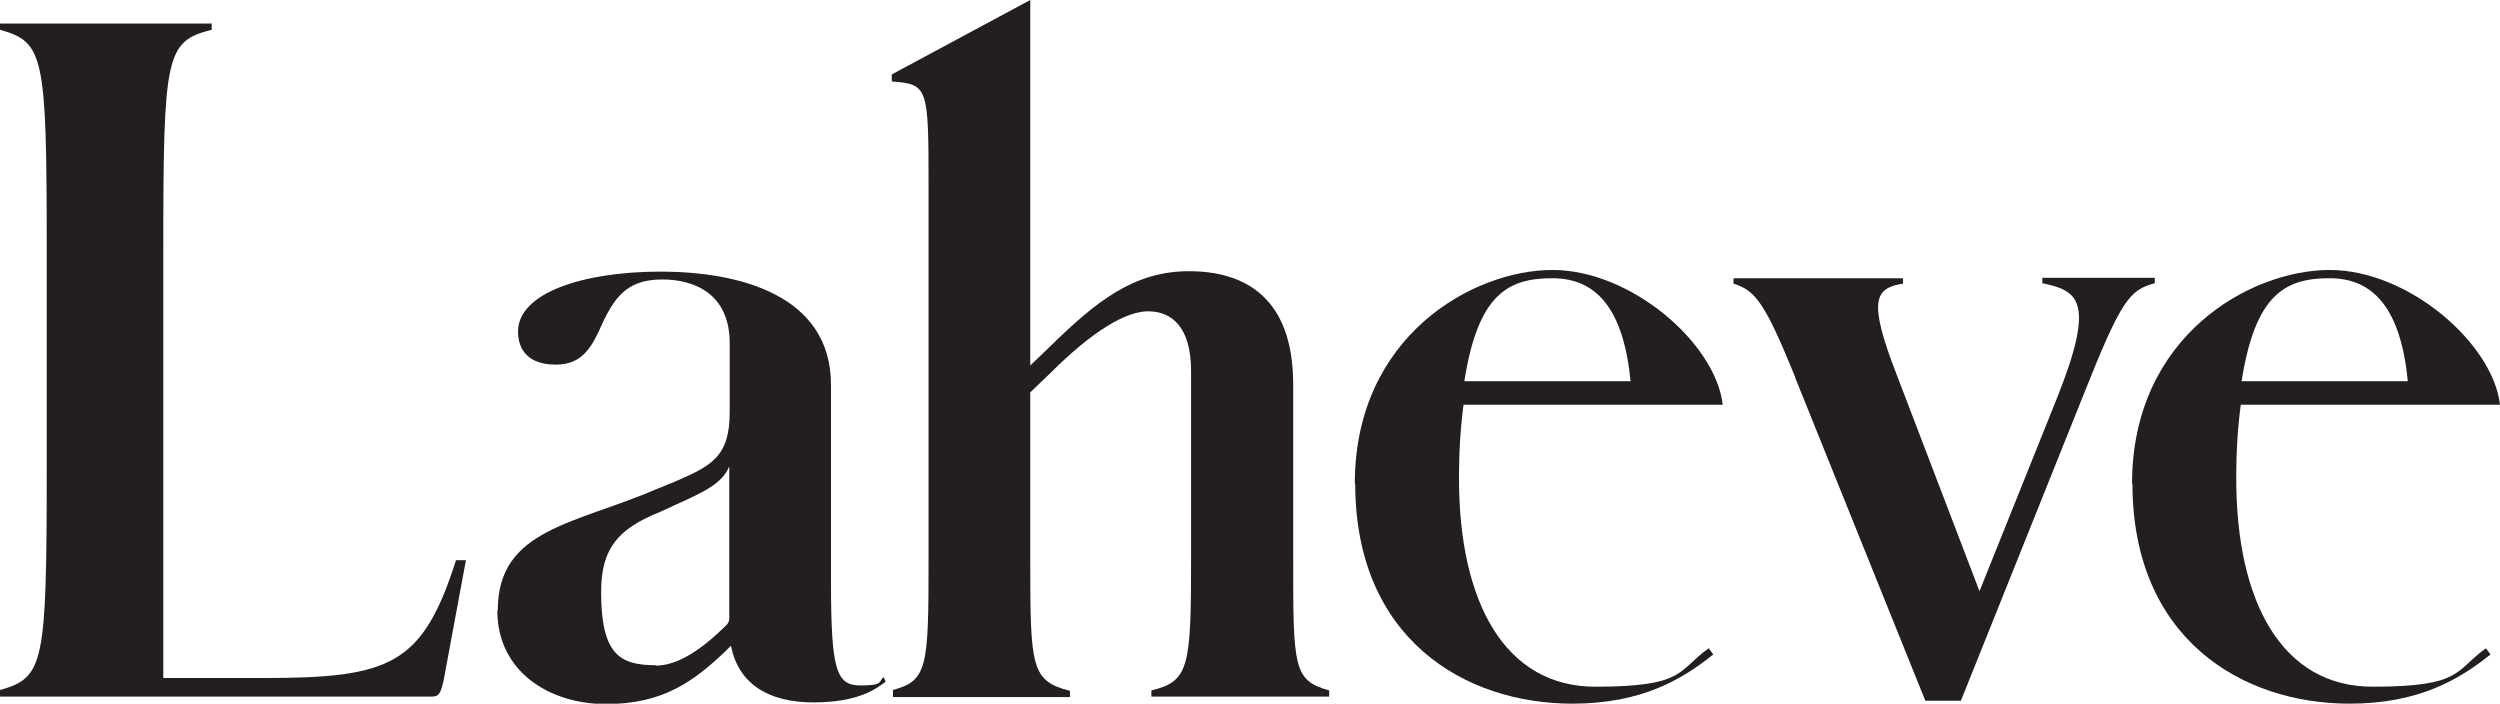 <svg viewBox="0 0 604.7 170.2" version="1.1" xmlns="http://www.w3.org/2000/svg">
  <defs>
    <style>
      .cls-1 {
        fill: #231f20;
      }
    </style>
  </defs>
  
  <g>
    <g id="Layer_1">
      <g>
        <path d="M0,166.9c10.6-3,11.3-6.1,11.3-53.2v-53.4C11.3,13.2,10.6,10.2,0,7.2v-1.5h51.2v1.5c-11.1,2.8-11.7,6.1-11.7,53.2v103.6h24.1c30.8,0,38.6-3.1,46.7-28.5h2.4l-5.4,29.1c-.9,4.1-1.5,3.9-3.9,3.9H0v-1.5Z" class="cls-1"></path>
        <path d="M120.4,147.6c0-19.8,18.9-20.8,38.9-29.5l3.7-1.5c9.1-3.9,13.5-6.1,13.5-16.9v-16.7c0-11.9-8.5-15.4-16.3-15.4s-11.1,3.5-14.3,10.2c-2.6,5.9-4.8,10.4-11.5,10.4s-9.1-3.7-9.1-8c0-9.3,15.6-14.5,34.5-14.5s41.2,5.6,41.2,27.4v47.5c0,21.7,1.3,25.2,7.2,25.2s4.1-1.1,5.6-2l.4,1.1c-2,1.5-6.3,5-17.4,5s-18.2-4.6-20-13.7l-1.3,1.3c-7.6,7.2-15,12.8-28.9,12.8s-26.3-8-26.3-22.6ZM158.6,161c5.2,0,10.9-3.7,16.9-9.6,0,0,.9-.7.9-1.8v-36.8c-1.7,4.1-5.9,6.1-13,9.3l-3.7,1.7c-10.2,4.1-14.3,8.8-14.3,19.4,0,15.2,4.6,17.7,13.2,17.7Z" class="cls-1"></path>
        <path d="M215.9,166.9c8.5-2.2,8.7-5.6,8.7-31.7V46c0-25,0-25.6-8.9-26.3v-1.7L249.2,0v88.4l4.8-4.6c11.3-11.1,20.4-18.2,33.6-18.2s25.2,6.1,25.2,27.4v42.3c0,26,0,29.3,8.7,31.7v1.5h-43v-1.5c9.1-2.2,9.6-5.6,9.6-31.7v-45.5c0-11.1-5-14.5-10.4-14.5s-13.5,4.8-23.7,15l-4.8,4.6v40.5c0,26,.2,29.3,9.6,31.7v1.5h-42.8v-1.5Z" class="cls-1"></path>
        <path d="M327.7,117c0-35.8,28.7-51.7,47.8-51.7s39.5,17.8,41.2,32.6h-62.7c-.7,5.2-1.1,11.1-1.1,17.8,0,30,11.1,50.4,33,50.4s19.8-3.9,27.4-9.3l1.1,1.5c-7.6,6.1-17.4,11.9-34.1,11.9-26.1,0-52.5-15.8-52.5-53.2ZM354.2,92.2h40.2c-1.7-17.4-8.2-24.9-18.9-24.9s-18,3.8-21.3,24.9Z" class="cls-1"></path>
        <path d="M434.3,91.4c-7.6-18.7-9.8-21.1-15-22.8v-1.3h41v1.3c-6.9,1.1-8.5,4.1-1.5,22.1l20,52.3,18.9-47.1c9.3-23.4,4.8-25.6-3.7-27.4v-1.3h27.2v1.3c-6.1,1.7-8,3.7-17.4,27.4l-29.5,73.6h-8.6l-31.5-78.2Z" class="cls-1"></path>
        <path d="M515.7,117c0-35.8,28.7-51.7,47.8-51.7s39.5,17.8,41.2,32.6h-62.7c-.7,5.2-1.1,11.1-1.1,17.8,0,30,11.1,50.4,33,50.4s19.8-3.9,27.4-9.3l1.1,1.5c-7.6,6.1-17.4,11.9-34.1,11.9-26.1,0-52.5-15.8-52.5-53.2ZM542.2,92.2h40.2c-1.7-17.4-8.2-24.9-18.9-24.9s-18,3.8-21.3,24.9Z" class="cls-1"></path>
      </g>
    </g>
  </g>
</svg>